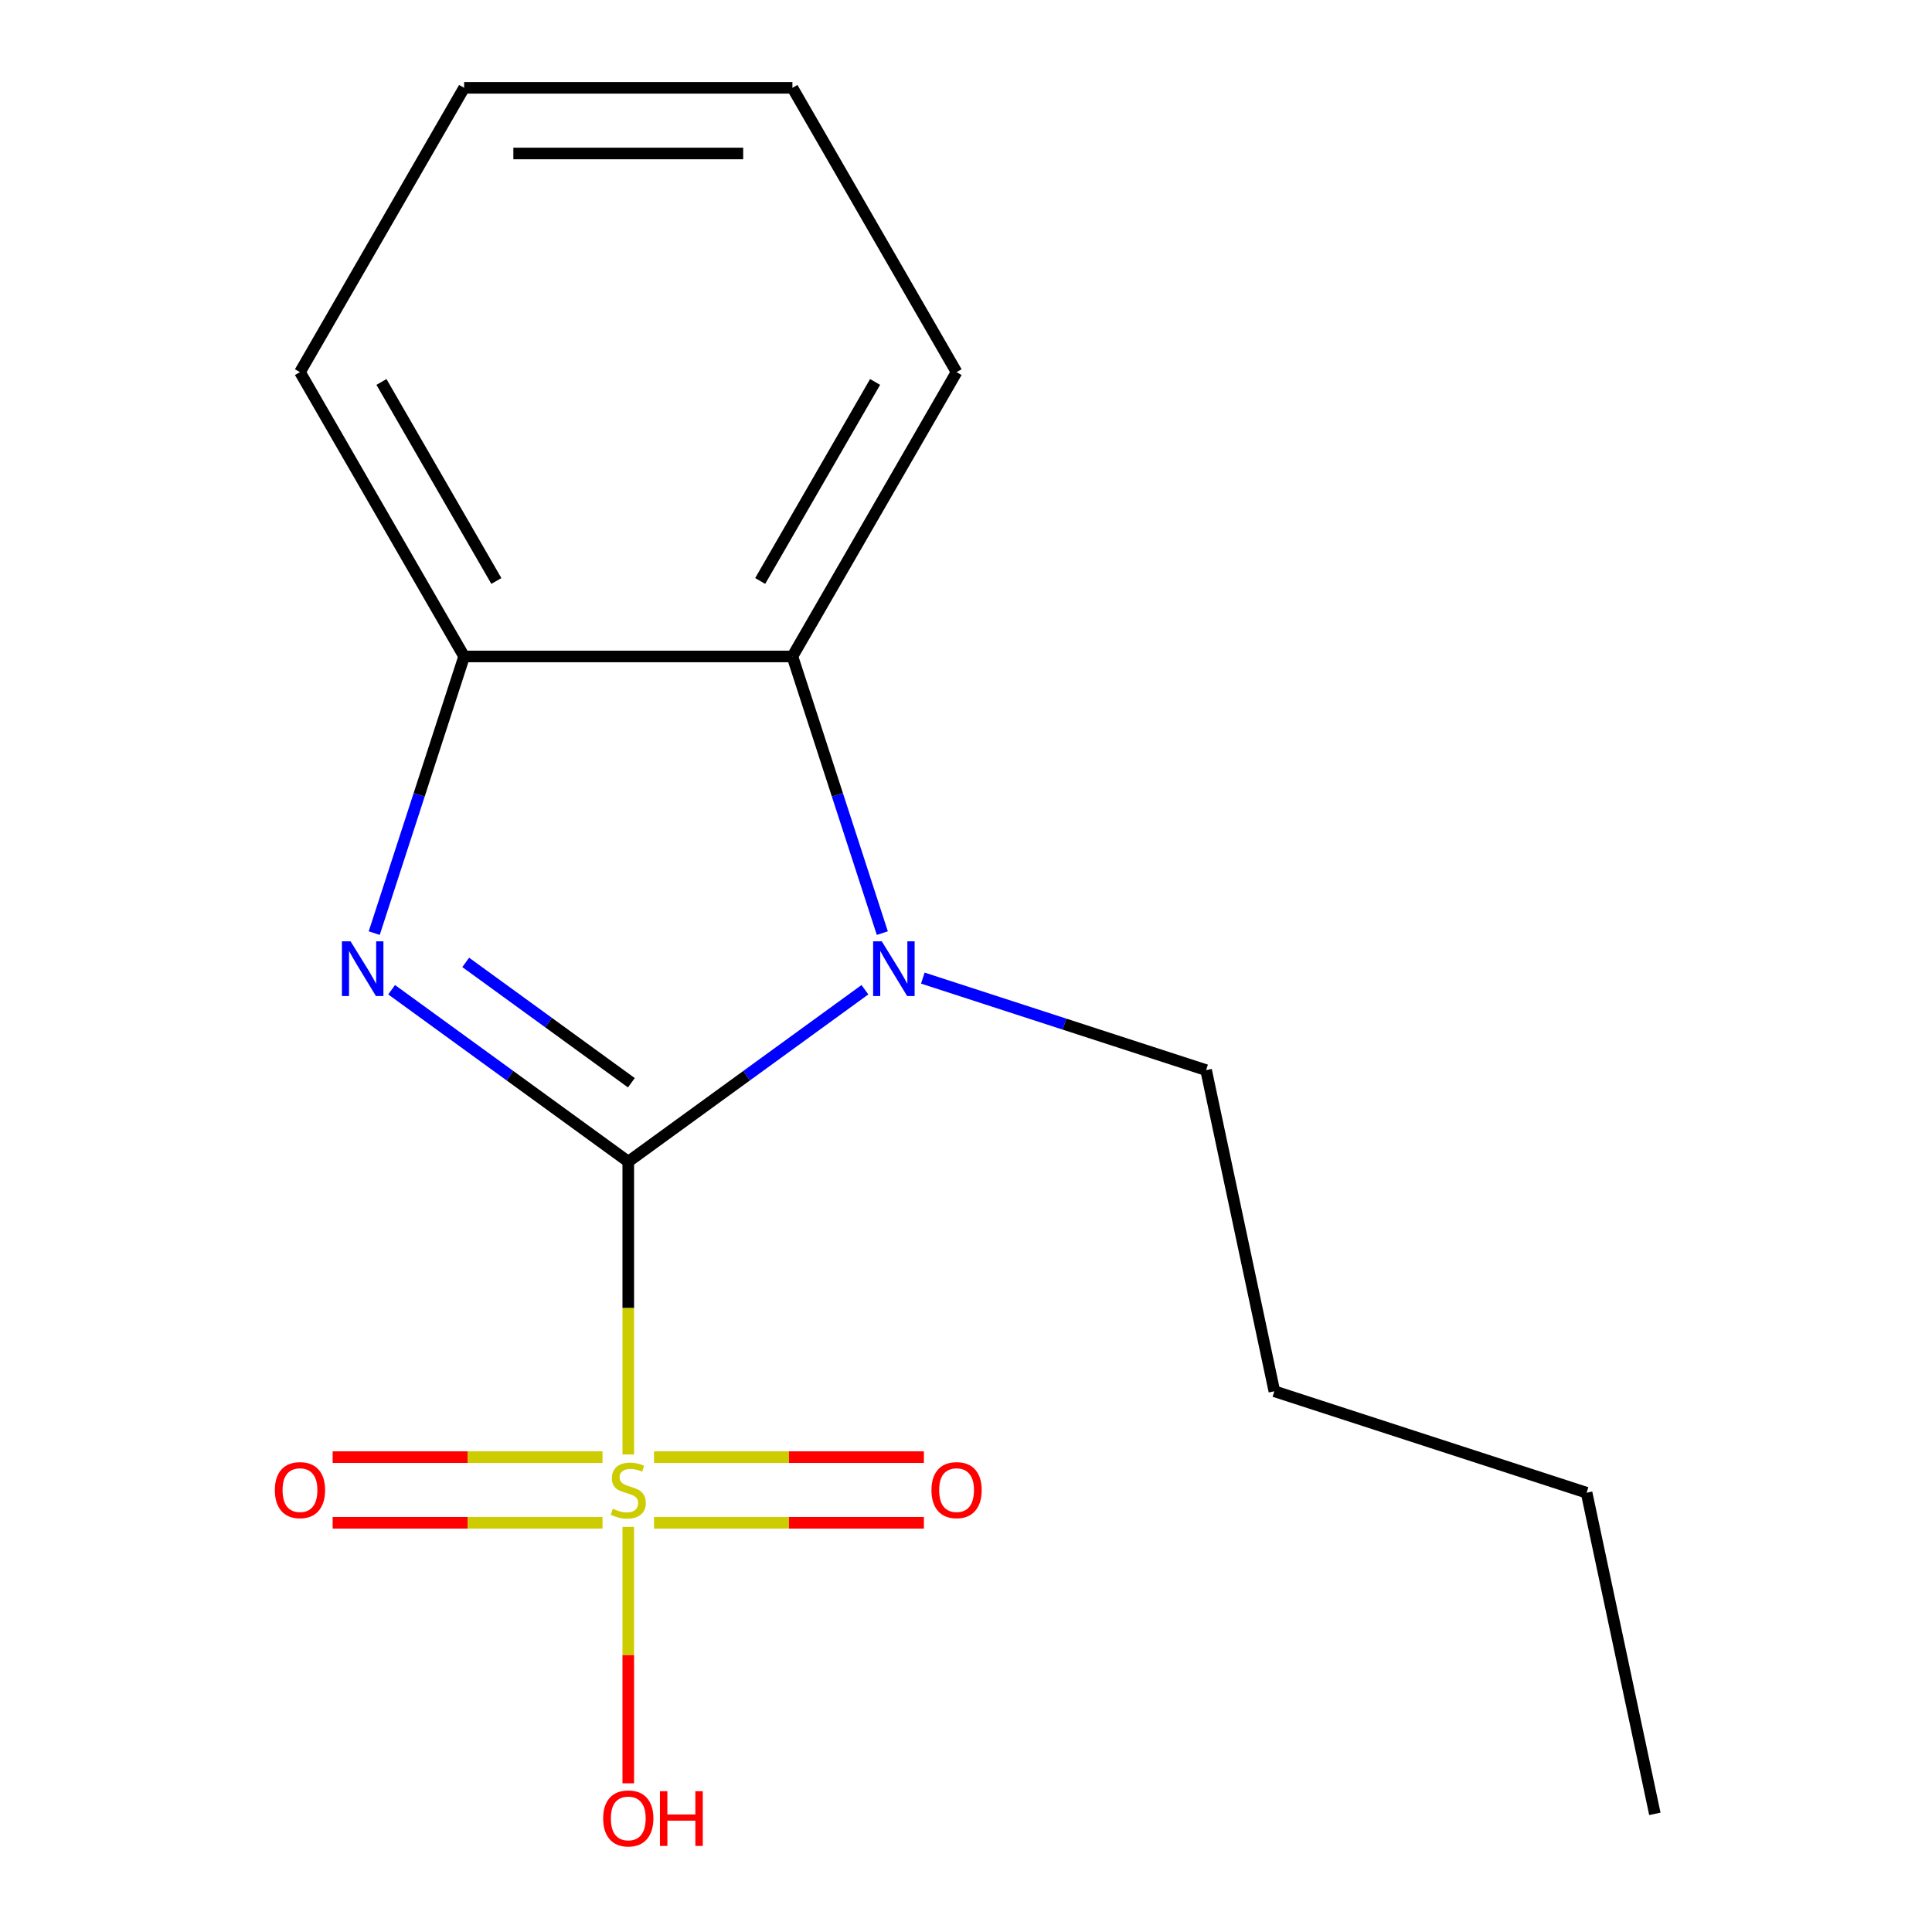 <?xml version='1.0' encoding='iso-8859-1'?>
<svg version='1.1' baseProfile='full'
              xmlns='http://www.w3.org/2000/svg'
                      xmlns:rdkit='http://www.rdkit.org/xml'
                      xmlns:xlink='http://www.w3.org/1999/xlink'
                  xml:space='preserve'
width='1000px' height='1000px' viewBox='0 0 1000 1000'>
<!-- END OF HEADER -->
<rect style='opacity:1.0;fill:#FFFFFF;stroke:none' width='1000' height='1000' x='0' y='0'> </rect>
<path class='bond-0' d='M 325.193,601.273 L 325.193,677.053' style='fill:none;fill-rule:evenodd;stroke:#000000;stroke-width:6px;stroke-linecap:butt;stroke-linejoin:miter;stroke-opacity:1' />
<path class='bond-0' d='M 325.193,677.053 L 325.193,752.833' style='fill:none;fill-rule:evenodd;stroke:#CCCC00;stroke-width:6px;stroke-linecap:butt;stroke-linejoin:miter;stroke-opacity:1' />
<path class='bond-1' d='M 325.193,601.273 L 263.949,556.777' style='fill:none;fill-rule:evenodd;stroke:#000000;stroke-width:6px;stroke-linecap:butt;stroke-linejoin:miter;stroke-opacity:1' />
<path class='bond-1' d='M 263.949,556.777 L 202.706,512.281' style='fill:none;fill-rule:evenodd;stroke:#0000FF;stroke-width:6px;stroke-linecap:butt;stroke-linejoin:miter;stroke-opacity:1' />
<path class='bond-1' d='M 326.796,560.429 L 283.926,529.282' style='fill:none;fill-rule:evenodd;stroke:#000000;stroke-width:6px;stroke-linecap:butt;stroke-linejoin:miter;stroke-opacity:1' />
<path class='bond-1' d='M 283.926,529.282 L 241.055,498.135' style='fill:none;fill-rule:evenodd;stroke:#0000FF;stroke-width:6px;stroke-linecap:butt;stroke-linejoin:miter;stroke-opacity:1' />
<path class='bond-2' d='M 325.193,601.273 L 386.436,556.777' style='fill:none;fill-rule:evenodd;stroke:#000000;stroke-width:6px;stroke-linecap:butt;stroke-linejoin:miter;stroke-opacity:1' />
<path class='bond-2' d='M 386.436,556.777 L 447.68,512.281' style='fill:none;fill-rule:evenodd;stroke:#0000FF;stroke-width:6px;stroke-linecap:butt;stroke-linejoin:miter;stroke-opacity:1' />
<path class='bond-5' d='M 311.864,754.209 L 242.022,754.209' style='fill:none;fill-rule:evenodd;stroke:#CCCC00;stroke-width:6px;stroke-linecap:butt;stroke-linejoin:miter;stroke-opacity:1' />
<path class='bond-5' d='M 242.022,754.209 L 172.179,754.209' style='fill:none;fill-rule:evenodd;stroke:#FF0000;stroke-width:6px;stroke-linecap:butt;stroke-linejoin:miter;stroke-opacity:1' />
<path class='bond-5' d='M 311.864,788.194 L 242.022,788.194' style='fill:none;fill-rule:evenodd;stroke:#CCCC00;stroke-width:6px;stroke-linecap:butt;stroke-linejoin:miter;stroke-opacity:1' />
<path class='bond-5' d='M 242.022,788.194 L 172.179,788.194' style='fill:none;fill-rule:evenodd;stroke:#FF0000;stroke-width:6px;stroke-linecap:butt;stroke-linejoin:miter;stroke-opacity:1' />
<path class='bond-6' d='M 338.521,788.194 L 408.364,788.194' style='fill:none;fill-rule:evenodd;stroke:#CCCC00;stroke-width:6px;stroke-linecap:butt;stroke-linejoin:miter;stroke-opacity:1' />
<path class='bond-6' d='M 408.364,788.194 L 478.206,788.194' style='fill:none;fill-rule:evenodd;stroke:#FF0000;stroke-width:6px;stroke-linecap:butt;stroke-linejoin:miter;stroke-opacity:1' />
<path class='bond-6' d='M 338.521,754.209 L 408.364,754.209' style='fill:none;fill-rule:evenodd;stroke:#CCCC00;stroke-width:6px;stroke-linecap:butt;stroke-linejoin:miter;stroke-opacity:1' />
<path class='bond-6' d='M 408.364,754.209 L 478.206,754.209' style='fill:none;fill-rule:evenodd;stroke:#FF0000;stroke-width:6px;stroke-linecap:butt;stroke-linejoin:miter;stroke-opacity:1' />
<path class='bond-7' d='M 325.193,790.33 L 325.193,856.685' style='fill:none;fill-rule:evenodd;stroke:#CCCC00;stroke-width:6px;stroke-linecap:butt;stroke-linejoin:miter;stroke-opacity:1' />
<path class='bond-7' d='M 325.193,856.685 L 325.193,923.04' style='fill:none;fill-rule:evenodd;stroke:#FF0000;stroke-width:6px;stroke-linecap:butt;stroke-linejoin:miter;stroke-opacity:1' />
<path class='bond-4' d='M 193.699,482.983 L 216.964,411.381' style='fill:none;fill-rule:evenodd;stroke:#0000FF;stroke-width:6px;stroke-linecap:butt;stroke-linejoin:miter;stroke-opacity:1' />
<path class='bond-4' d='M 216.964,411.381 L 240.228,339.78' style='fill:none;fill-rule:evenodd;stroke:#000000;stroke-width:6px;stroke-linecap:butt;stroke-linejoin:miter;stroke-opacity:1' />
<path class='bond-3' d='M 456.687,482.983 L 433.422,411.381' style='fill:none;fill-rule:evenodd;stroke:#0000FF;stroke-width:6px;stroke-linecap:butt;stroke-linejoin:miter;stroke-opacity:1' />
<path class='bond-3' d='M 433.422,411.381 L 410.157,339.78' style='fill:none;fill-rule:evenodd;stroke:#000000;stroke-width:6px;stroke-linecap:butt;stroke-linejoin:miter;stroke-opacity:1' />
<path class='bond-8' d='M 477.656,506.261 L 550.968,530.082' style='fill:none;fill-rule:evenodd;stroke:#0000FF;stroke-width:6px;stroke-linecap:butt;stroke-linejoin:miter;stroke-opacity:1' />
<path class='bond-8' d='M 550.968,530.082 L 624.28,553.902' style='fill:none;fill-rule:evenodd;stroke:#000000;stroke-width:6px;stroke-linecap:butt;stroke-linejoin:miter;stroke-opacity:1' />
<path class='bond-9' d='M 410.157,339.78 L 495.121,192.617' style='fill:none;fill-rule:evenodd;stroke:#000000;stroke-width:6px;stroke-linecap:butt;stroke-linejoin:miter;stroke-opacity:1' />
<path class='bond-9' d='M 393.469,300.712 L 452.944,197.699' style='fill:none;fill-rule:evenodd;stroke:#000000;stroke-width:6px;stroke-linecap:butt;stroke-linejoin:miter;stroke-opacity:1' />
<path class='bond-16' d='M 410.157,339.78 L 240.228,339.78' style='fill:none;fill-rule:evenodd;stroke:#000000;stroke-width:6px;stroke-linecap:butt;stroke-linejoin:miter;stroke-opacity:1' />
<path class='bond-10' d='M 240.228,339.78 L 155.264,192.617' style='fill:none;fill-rule:evenodd;stroke:#000000;stroke-width:6px;stroke-linecap:butt;stroke-linejoin:miter;stroke-opacity:1' />
<path class='bond-10' d='M 256.916,300.712 L 197.441,197.699' style='fill:none;fill-rule:evenodd;stroke:#000000;stroke-width:6px;stroke-linecap:butt;stroke-linejoin:miter;stroke-opacity:1' />
<path class='bond-11' d='M 624.28,553.902 L 659.61,720.117' style='fill:none;fill-rule:evenodd;stroke:#000000;stroke-width:6px;stroke-linecap:butt;stroke-linejoin:miter;stroke-opacity:1' />
<path class='bond-13' d='M 495.121,192.617 L 410.157,45.455' style='fill:none;fill-rule:evenodd;stroke:#000000;stroke-width:6px;stroke-linecap:butt;stroke-linejoin:miter;stroke-opacity:1' />
<path class='bond-14' d='M 155.264,192.617 L 240.228,45.455' style='fill:none;fill-rule:evenodd;stroke:#000000;stroke-width:6px;stroke-linecap:butt;stroke-linejoin:miter;stroke-opacity:1' />
<path class='bond-12' d='M 659.61,720.117 L 821.221,772.628' style='fill:none;fill-rule:evenodd;stroke:#000000;stroke-width:6px;stroke-linecap:butt;stroke-linejoin:miter;stroke-opacity:1' />
<path class='bond-15' d='M 821.221,772.628 L 856.552,938.844' style='fill:none;fill-rule:evenodd;stroke:#000000;stroke-width:6px;stroke-linecap:butt;stroke-linejoin:miter;stroke-opacity:1' />
<path class='bond-17' d='M 410.157,45.455 L 240.228,45.455' style='fill:none;fill-rule:evenodd;stroke:#000000;stroke-width:6px;stroke-linecap:butt;stroke-linejoin:miter;stroke-opacity:1' />
<path class='bond-17' d='M 384.668,79.44 L 265.718,79.44' style='fill:none;fill-rule:evenodd;stroke:#000000;stroke-width:6px;stroke-linecap:butt;stroke-linejoin:miter;stroke-opacity:1' />
<path  class='atom-1' d='M 317.193 780.922
Q 317.513 781.042, 318.833 781.602
Q 320.153 782.162, 321.593 782.522
Q 323.073 782.842, 324.513 782.842
Q 327.193 782.842, 328.753 781.562
Q 330.313 780.242, 330.313 777.962
Q 330.313 776.402, 329.513 775.442
Q 328.753 774.482, 327.553 773.962
Q 326.353 773.442, 324.353 772.842
Q 321.833 772.082, 320.313 771.362
Q 318.833 770.642, 317.753 769.122
Q 316.713 767.602, 316.713 765.042
Q 316.713 761.482, 319.113 759.282
Q 321.553 757.082, 326.353 757.082
Q 329.633 757.082, 333.353 758.642
L 332.433 761.722
Q 329.033 760.322, 326.473 760.322
Q 323.713 760.322, 322.193 761.482
Q 320.673 762.602, 320.713 764.562
Q 320.713 766.082, 321.473 767.002
Q 322.273 767.922, 323.393 768.442
Q 324.553 768.962, 326.473 769.562
Q 329.033 770.362, 330.553 771.162
Q 332.073 771.962, 333.153 773.602
Q 334.273 775.202, 334.273 777.962
Q 334.273 781.882, 331.633 784.002
Q 329.033 786.082, 324.673 786.082
Q 322.153 786.082, 320.233 785.522
Q 318.353 785.002, 316.113 784.082
L 317.193 780.922
' fill='#CCCC00'/>
<path  class='atom-2' d='M 181.458 487.231
L 190.738 502.231
Q 191.658 503.711, 193.138 506.391
Q 194.618 509.071, 194.698 509.231
L 194.698 487.231
L 198.458 487.231
L 198.458 515.551
L 194.578 515.551
L 184.618 499.151
Q 183.458 497.231, 182.218 495.031
Q 181.018 492.831, 180.658 492.151
L 180.658 515.551
L 176.978 515.551
L 176.978 487.231
L 181.458 487.231
' fill='#0000FF'/>
<path  class='atom-3' d='M 456.408 487.231
L 465.688 502.231
Q 466.608 503.711, 468.088 506.391
Q 469.568 509.071, 469.648 509.231
L 469.648 487.231
L 473.408 487.231
L 473.408 515.551
L 469.528 515.551
L 459.568 499.151
Q 458.408 497.231, 457.168 495.031
Q 455.968 492.831, 455.608 492.151
L 455.608 515.551
L 451.928 515.551
L 451.928 487.231
L 456.408 487.231
' fill='#0000FF'/>
<path  class='atom-6' d='M 142.264 771.282
Q 142.264 764.482, 145.624 760.682
Q 148.984 756.882, 155.264 756.882
Q 161.544 756.882, 164.904 760.682
Q 168.264 764.482, 168.264 771.282
Q 168.264 778.162, 164.864 782.082
Q 161.464 785.962, 155.264 785.962
Q 149.024 785.962, 145.624 782.082
Q 142.264 778.202, 142.264 771.282
M 155.264 782.762
Q 159.584 782.762, 161.904 779.882
Q 164.264 776.962, 164.264 771.282
Q 164.264 765.722, 161.904 762.922
Q 159.584 760.082, 155.264 760.082
Q 150.944 760.082, 148.584 762.882
Q 146.264 765.682, 146.264 771.282
Q 146.264 777.002, 148.584 779.882
Q 150.944 782.762, 155.264 782.762
' fill='#FF0000'/>
<path  class='atom-7' d='M 482.121 771.282
Q 482.121 764.482, 485.481 760.682
Q 488.841 756.882, 495.121 756.882
Q 501.401 756.882, 504.761 760.682
Q 508.121 764.482, 508.121 771.282
Q 508.121 778.162, 504.721 782.082
Q 501.321 785.962, 495.121 785.962
Q 488.881 785.962, 485.481 782.082
Q 482.121 778.202, 482.121 771.282
M 495.121 782.762
Q 499.441 782.762, 501.761 779.882
Q 504.121 776.962, 504.121 771.282
Q 504.121 765.722, 501.761 762.922
Q 499.441 760.082, 495.121 760.082
Q 490.801 760.082, 488.441 762.882
Q 486.121 765.682, 486.121 771.282
Q 486.121 777.002, 488.441 779.882
Q 490.801 782.762, 495.121 782.762
' fill='#FF0000'/>
<path  class='atom-8' d='M 312.193 941.21
Q 312.193 934.41, 315.553 930.61
Q 318.913 926.81, 325.193 926.81
Q 331.473 926.81, 334.833 930.61
Q 338.193 934.41, 338.193 941.21
Q 338.193 948.09, 334.793 952.01
Q 331.393 955.89, 325.193 955.89
Q 318.953 955.89, 315.553 952.01
Q 312.193 948.13, 312.193 941.21
M 325.193 952.69
Q 329.513 952.69, 331.833 949.81
Q 334.193 946.89, 334.193 941.21
Q 334.193 935.65, 331.833 932.85
Q 329.513 930.01, 325.193 930.01
Q 320.873 930.01, 318.513 932.81
Q 316.193 935.61, 316.193 941.21
Q 316.193 946.93, 318.513 949.81
Q 320.873 952.69, 325.193 952.69
' fill='#FF0000'/>
<path  class='atom-8' d='M 341.593 927.13
L 345.433 927.13
L 345.433 939.17
L 359.913 939.17
L 359.913 927.13
L 363.753 927.13
L 363.753 955.45
L 359.913 955.45
L 359.913 942.37
L 345.433 942.37
L 345.433 955.45
L 341.593 955.45
L 341.593 927.13
' fill='#FF0000'/>
</svg>
